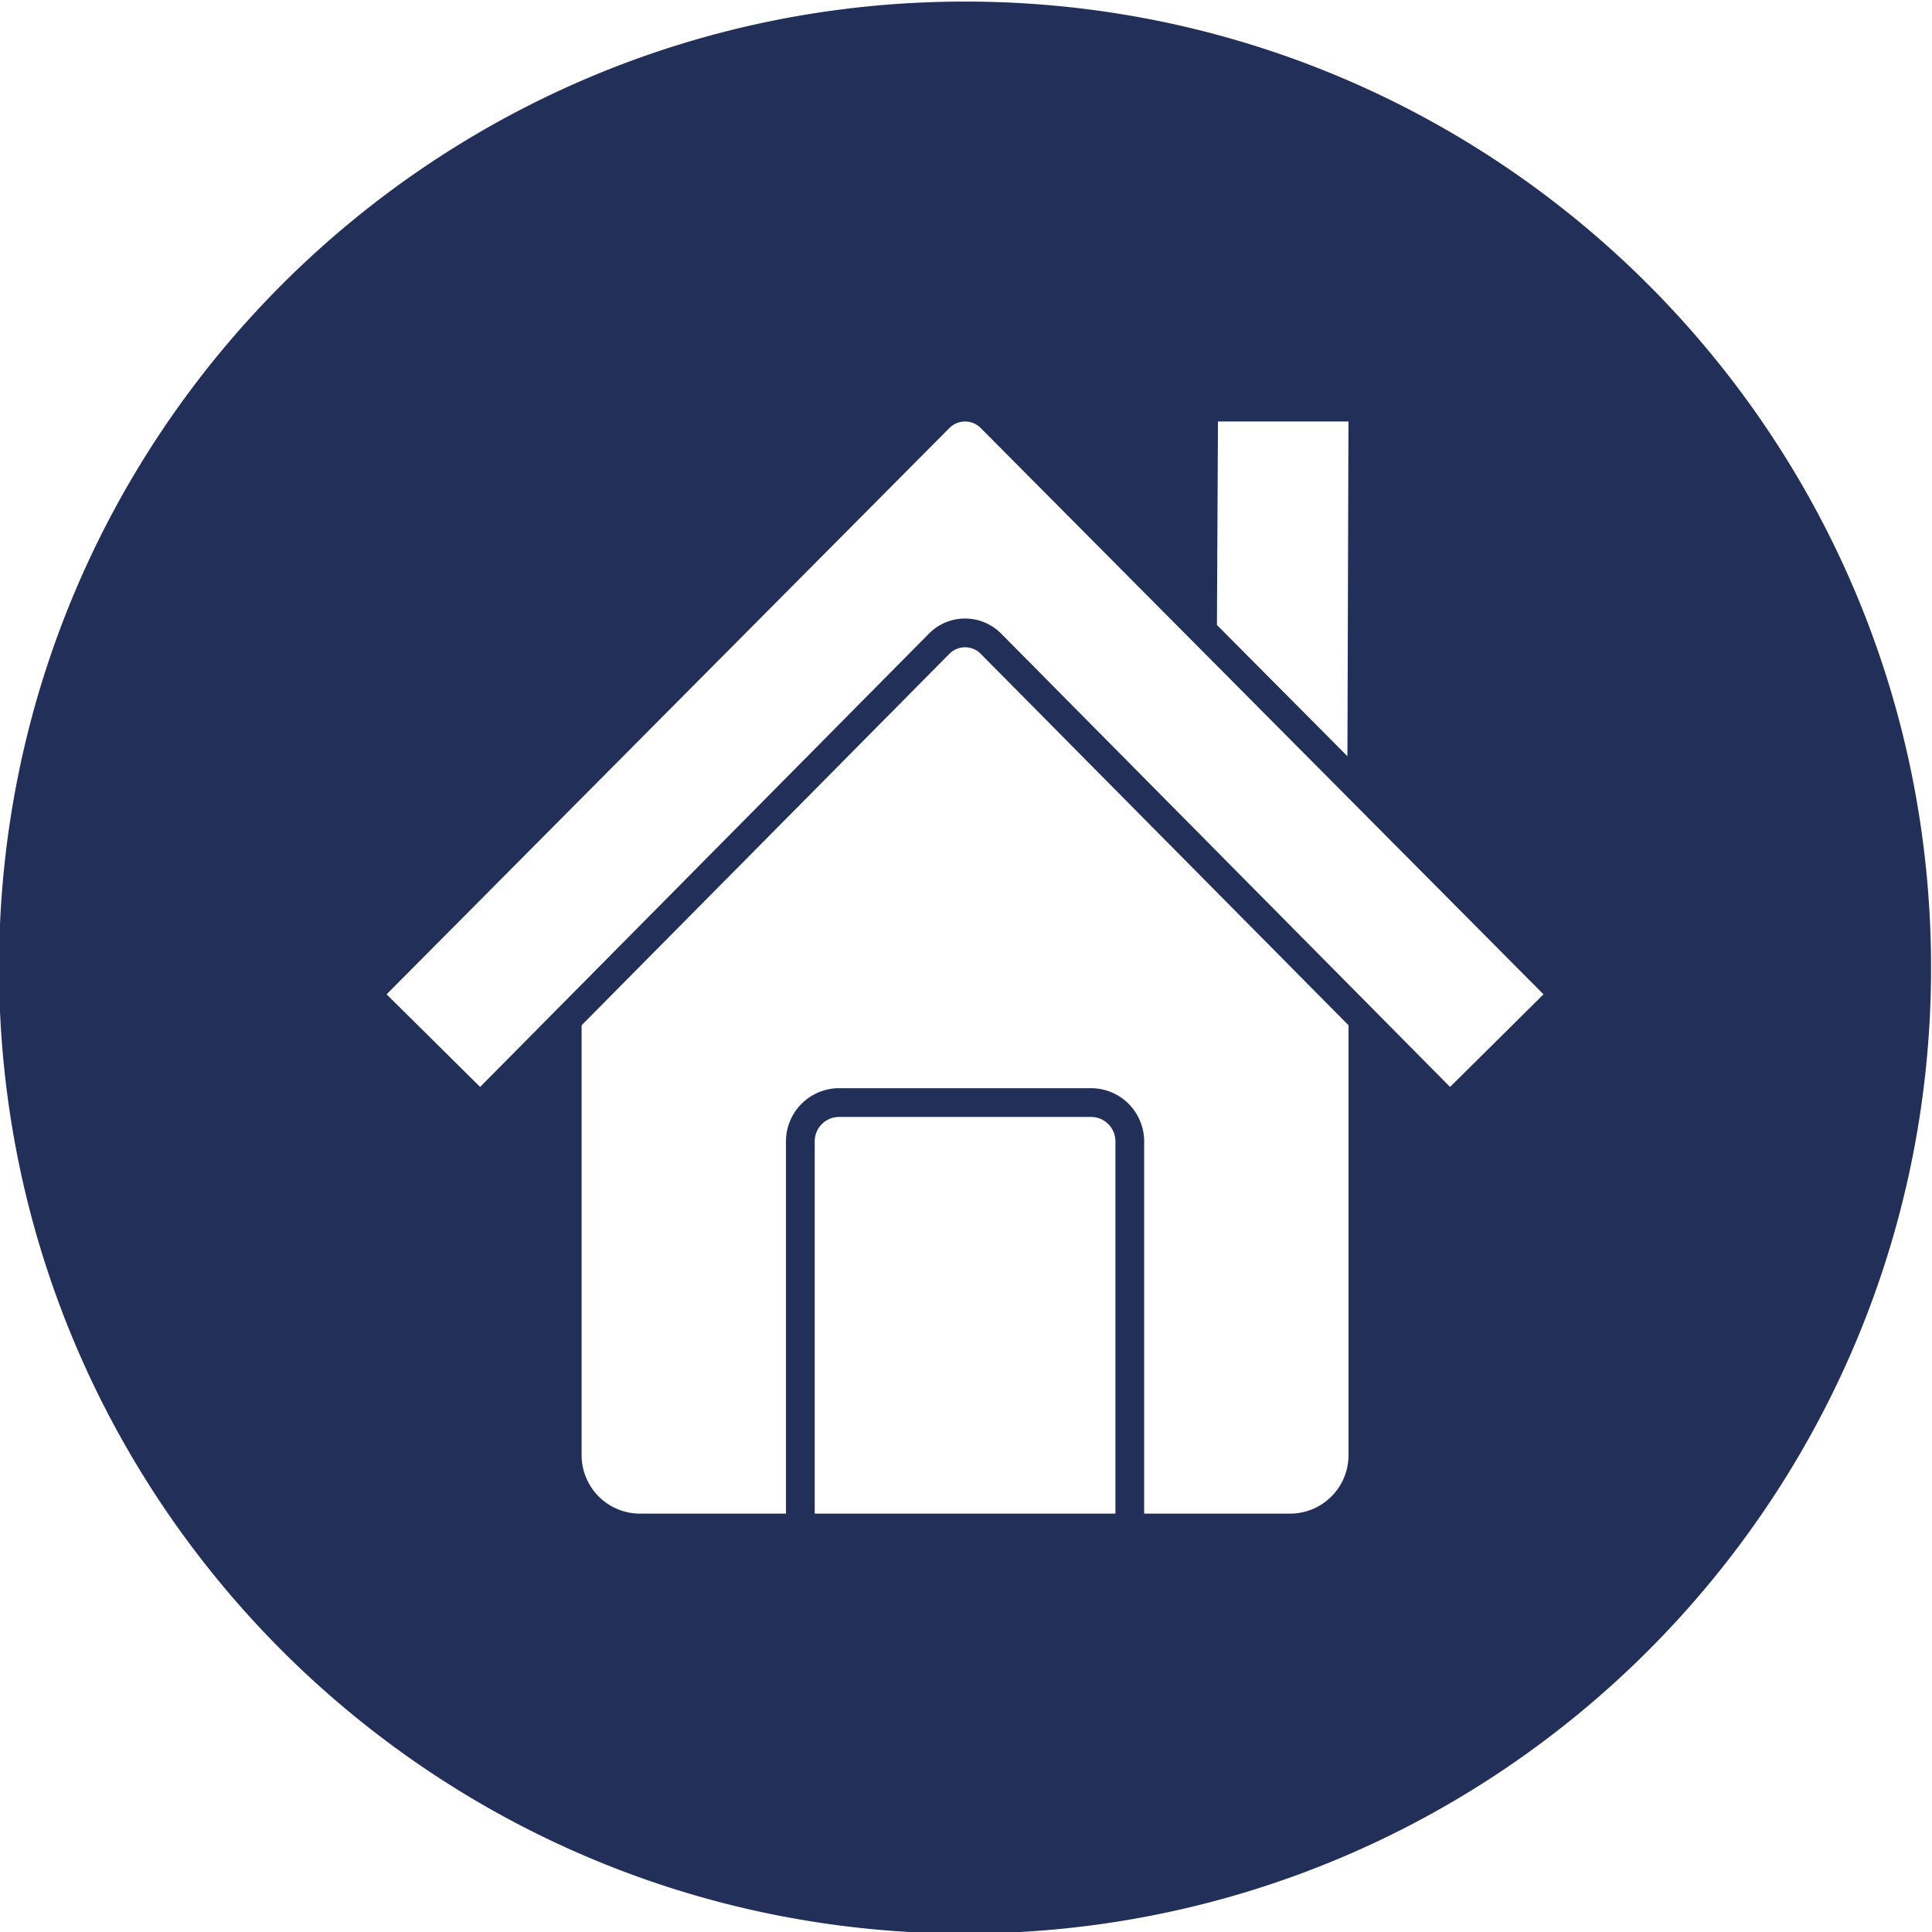 <svg xmlns="http://www.w3.org/2000/svg" xmlns:xlink="http://www.w3.org/1999/xlink" xmlns:svgjs="http://svgjs.dev/svgjs" id="Layer_1" viewBox="0 0 512 512" data-name="Layer 1" width="300" height="300"><g width="100%" height="100%" transform="matrix(1,0,0,1,0,0)"><linearGradient id="GradientFill_1" gradientUnits="userSpaceOnUse" x1="255.748" x2="255.749" y1="512.415" y2=".417"><stop offset="0" stop-color="#6c54a3"></stop><stop offset="1" stop-color="#00b1d2"></stop></linearGradient><path d="m255.752.417c141.377 0 256 114.587 256 256.035 0 141.376-114.622 255.963-256 255.963s-256.006-114.587-256.006-255.963c0-141.452 114.623-256.035 256.006-256.035zm39.848 400.711v-98.666a6.473 6.473 0 0 0 -6.472-6.462h-66.752a6.472 6.472 0 0 0 -6.468 6.462v98.666zm61.775-15.485v-113.936l-97.475-98.438a5.834 5.834 0 0 0 -8.3 0l-97.468 98.438v113.936a15.5 15.5 0 0 0 15.489 15.485h38.67v-98.666a14.1 14.1 0 0 1 14.084-14.081h66.752a14.1 14.1 0 0 1 14.087 14.081v98.666h38.667a15.5 15.5 0 0 0 15.489-15.485zm-34.599-273.943-.276 53.92 34.582 34.792.273-88.709zm-71.169 1.726-149.156 150.082 24.787 24.541 118.949-120.141a13.455 13.455 0 0 1 19.13 0l118.964 120.141 24.766-24.541-149.147-150.079a5.84 5.84 0 0 0 -8.29 0z" fill="#223059" fill-rule="evenodd" data-original-color="GradientFill_1" stroke="none" stroke-opacity="1" fill-opacity="1"></path></g></svg>